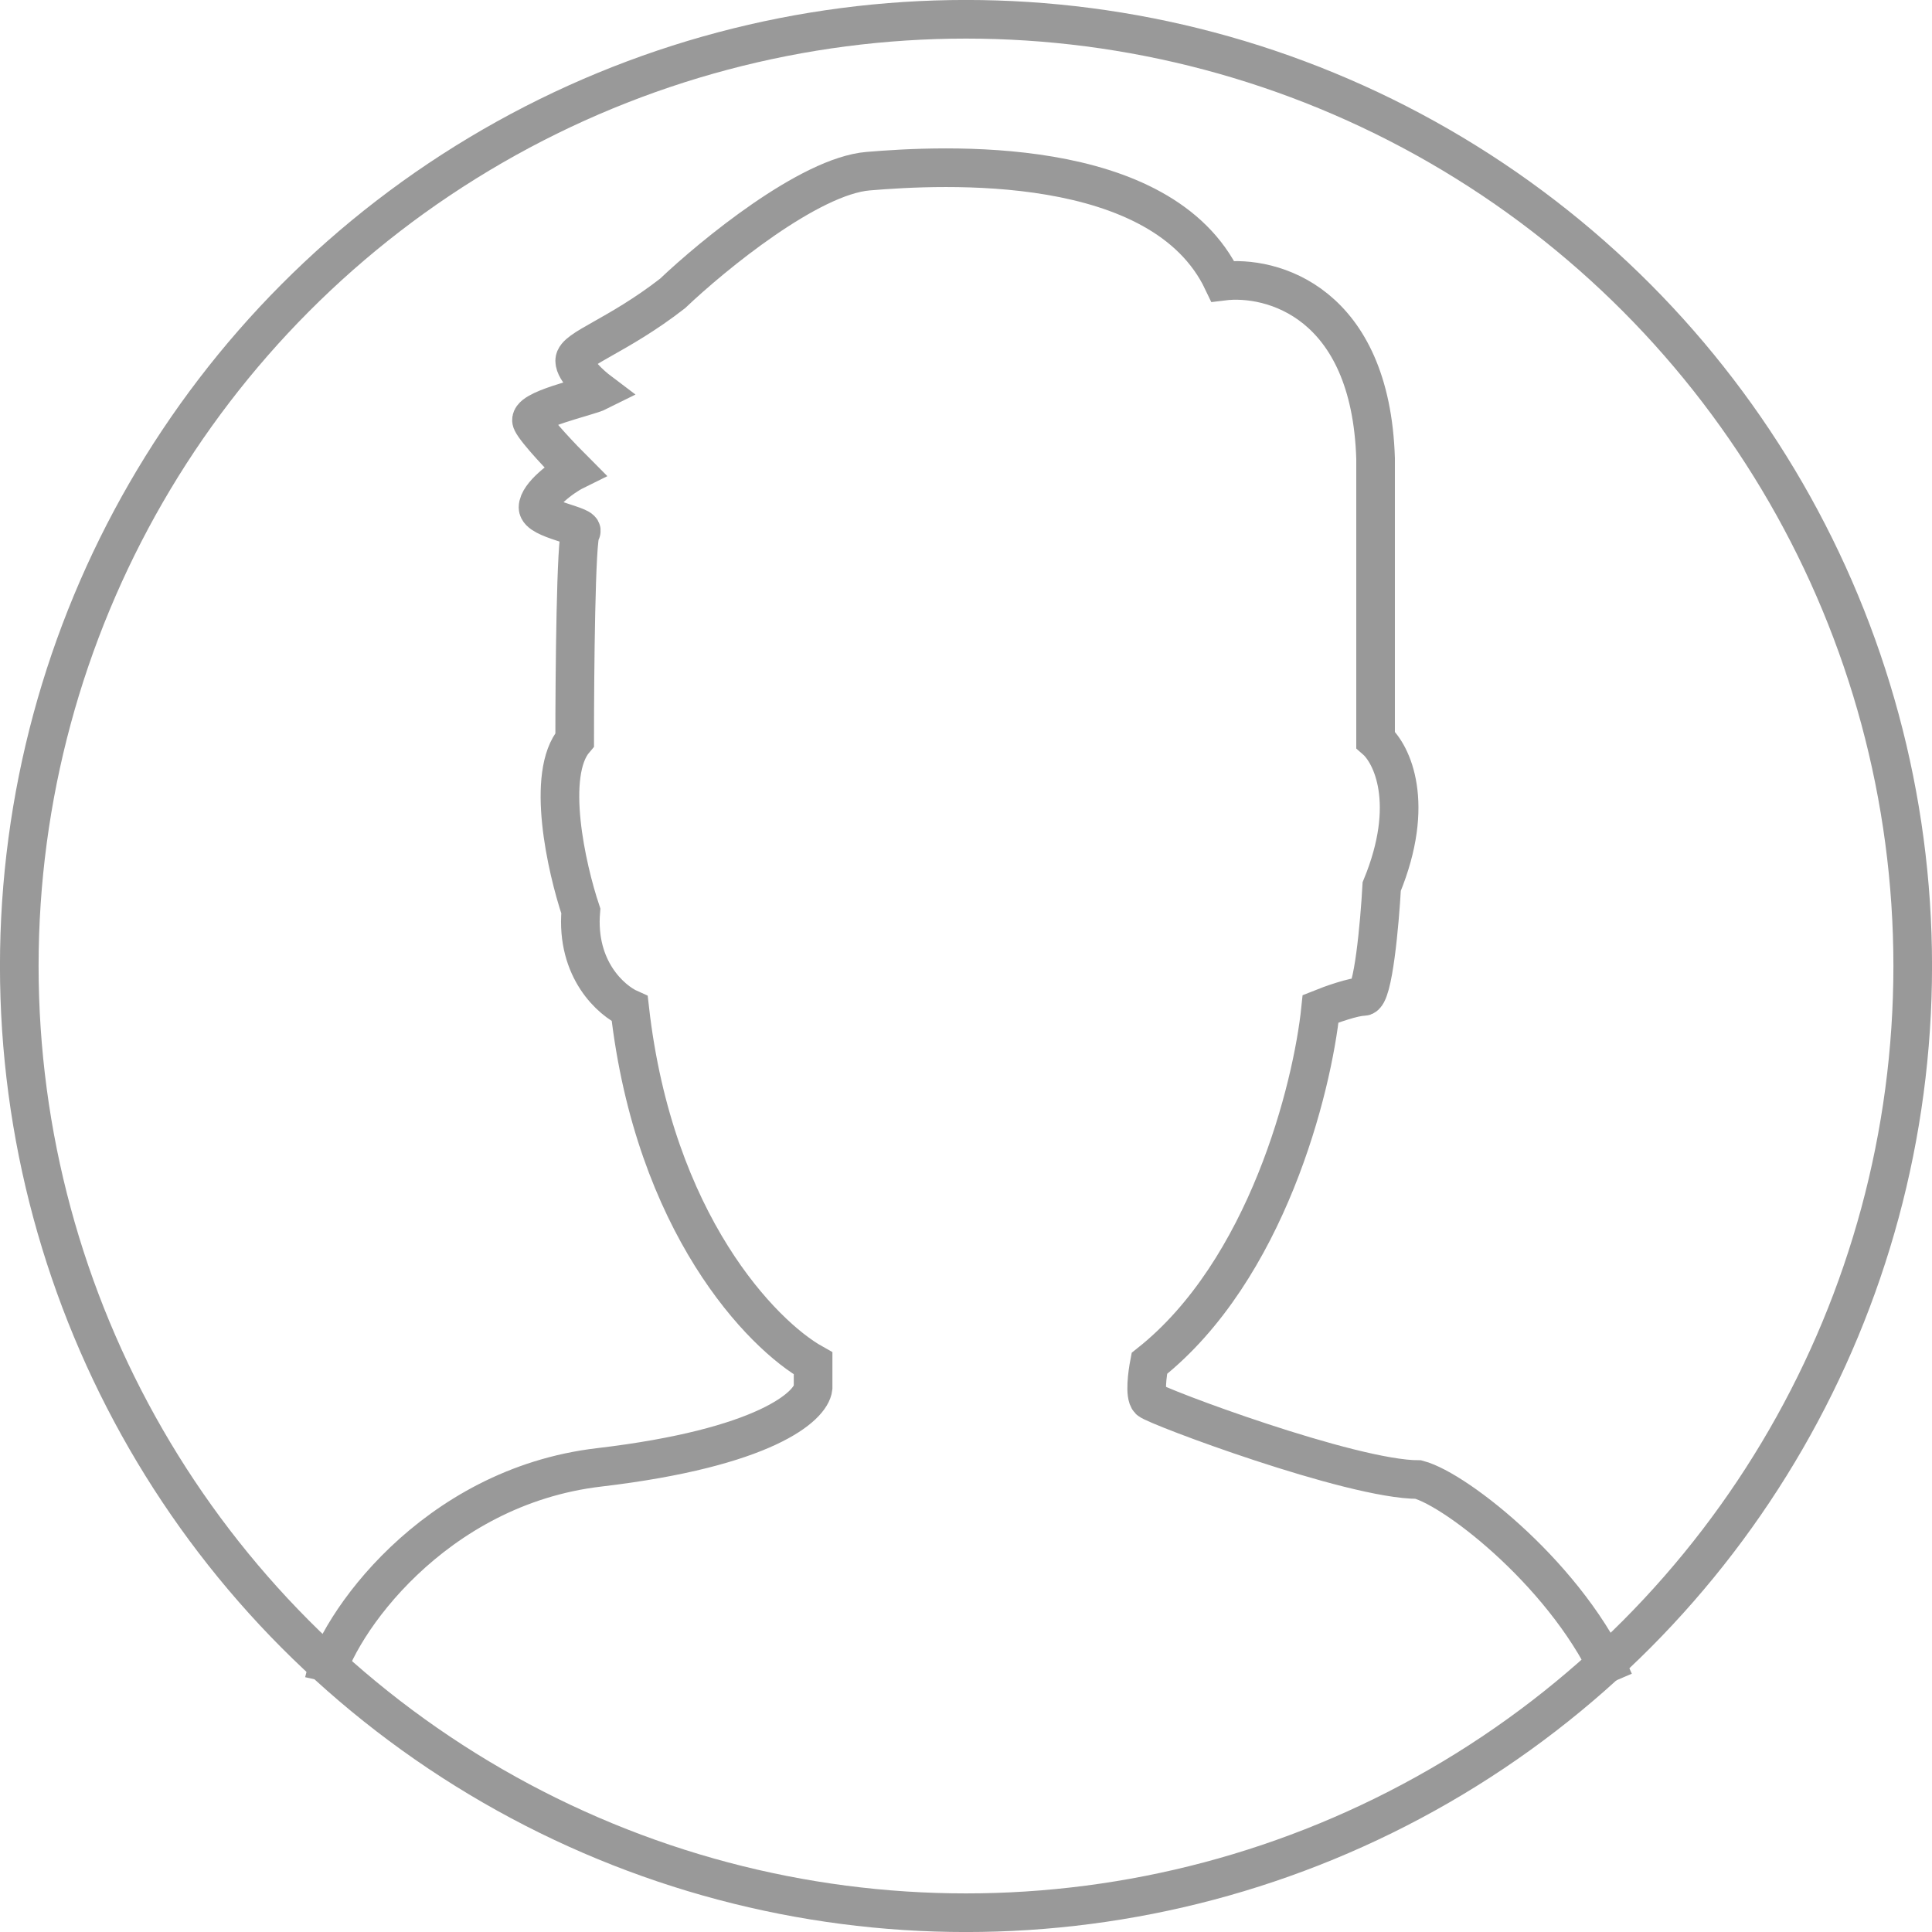 <svg xmlns="http://www.w3.org/2000/svg" viewBox="0 0 26.458 26.458" height="100" width="100"><g transform="translate(-103.004 -107.114)" fill="none" stroke="#999" stroke-width=".529"><circle r="12.965" cy="120.343" cx="116.233"/><path d="M107.441 130.14c.168-.754 1.49-2.664 3.768-2.931 2.277-.268 2.902-.838 2.93-1.089v-.335c-.697-.39-2.177-1.909-2.511-4.856-.252-.112-.737-.536-.67-1.34-.196-.586-.486-1.875-.084-2.344 0-.921.017-2.78.084-2.847.083-.084-.586-.167-.586-.335 0-.167.334-.419.502-.502-.168-.168-.52-.536-.586-.67-.084-.168.753-.335.92-.419-.11-.083-.334-.284-.334-.418 0-.168.586-.335 1.34-.921.558-.53 1.875-1.608 2.679-1.675 1.005-.084 4.019-.251 4.856 1.507.67-.084 2.026.285 2.093 2.428v3.852c.224.195.553.87.084 2.01-.028.502-.117 1.506-.251 1.506s-.447.112-.586.168c-.112 1.088-.737 3.583-2.345 4.856-.027.14-.067.436 0 .503.084.083 2.763 1.088 3.684 1.088.53.14 2.077 1.356 2.68 2.763"/></g></svg>